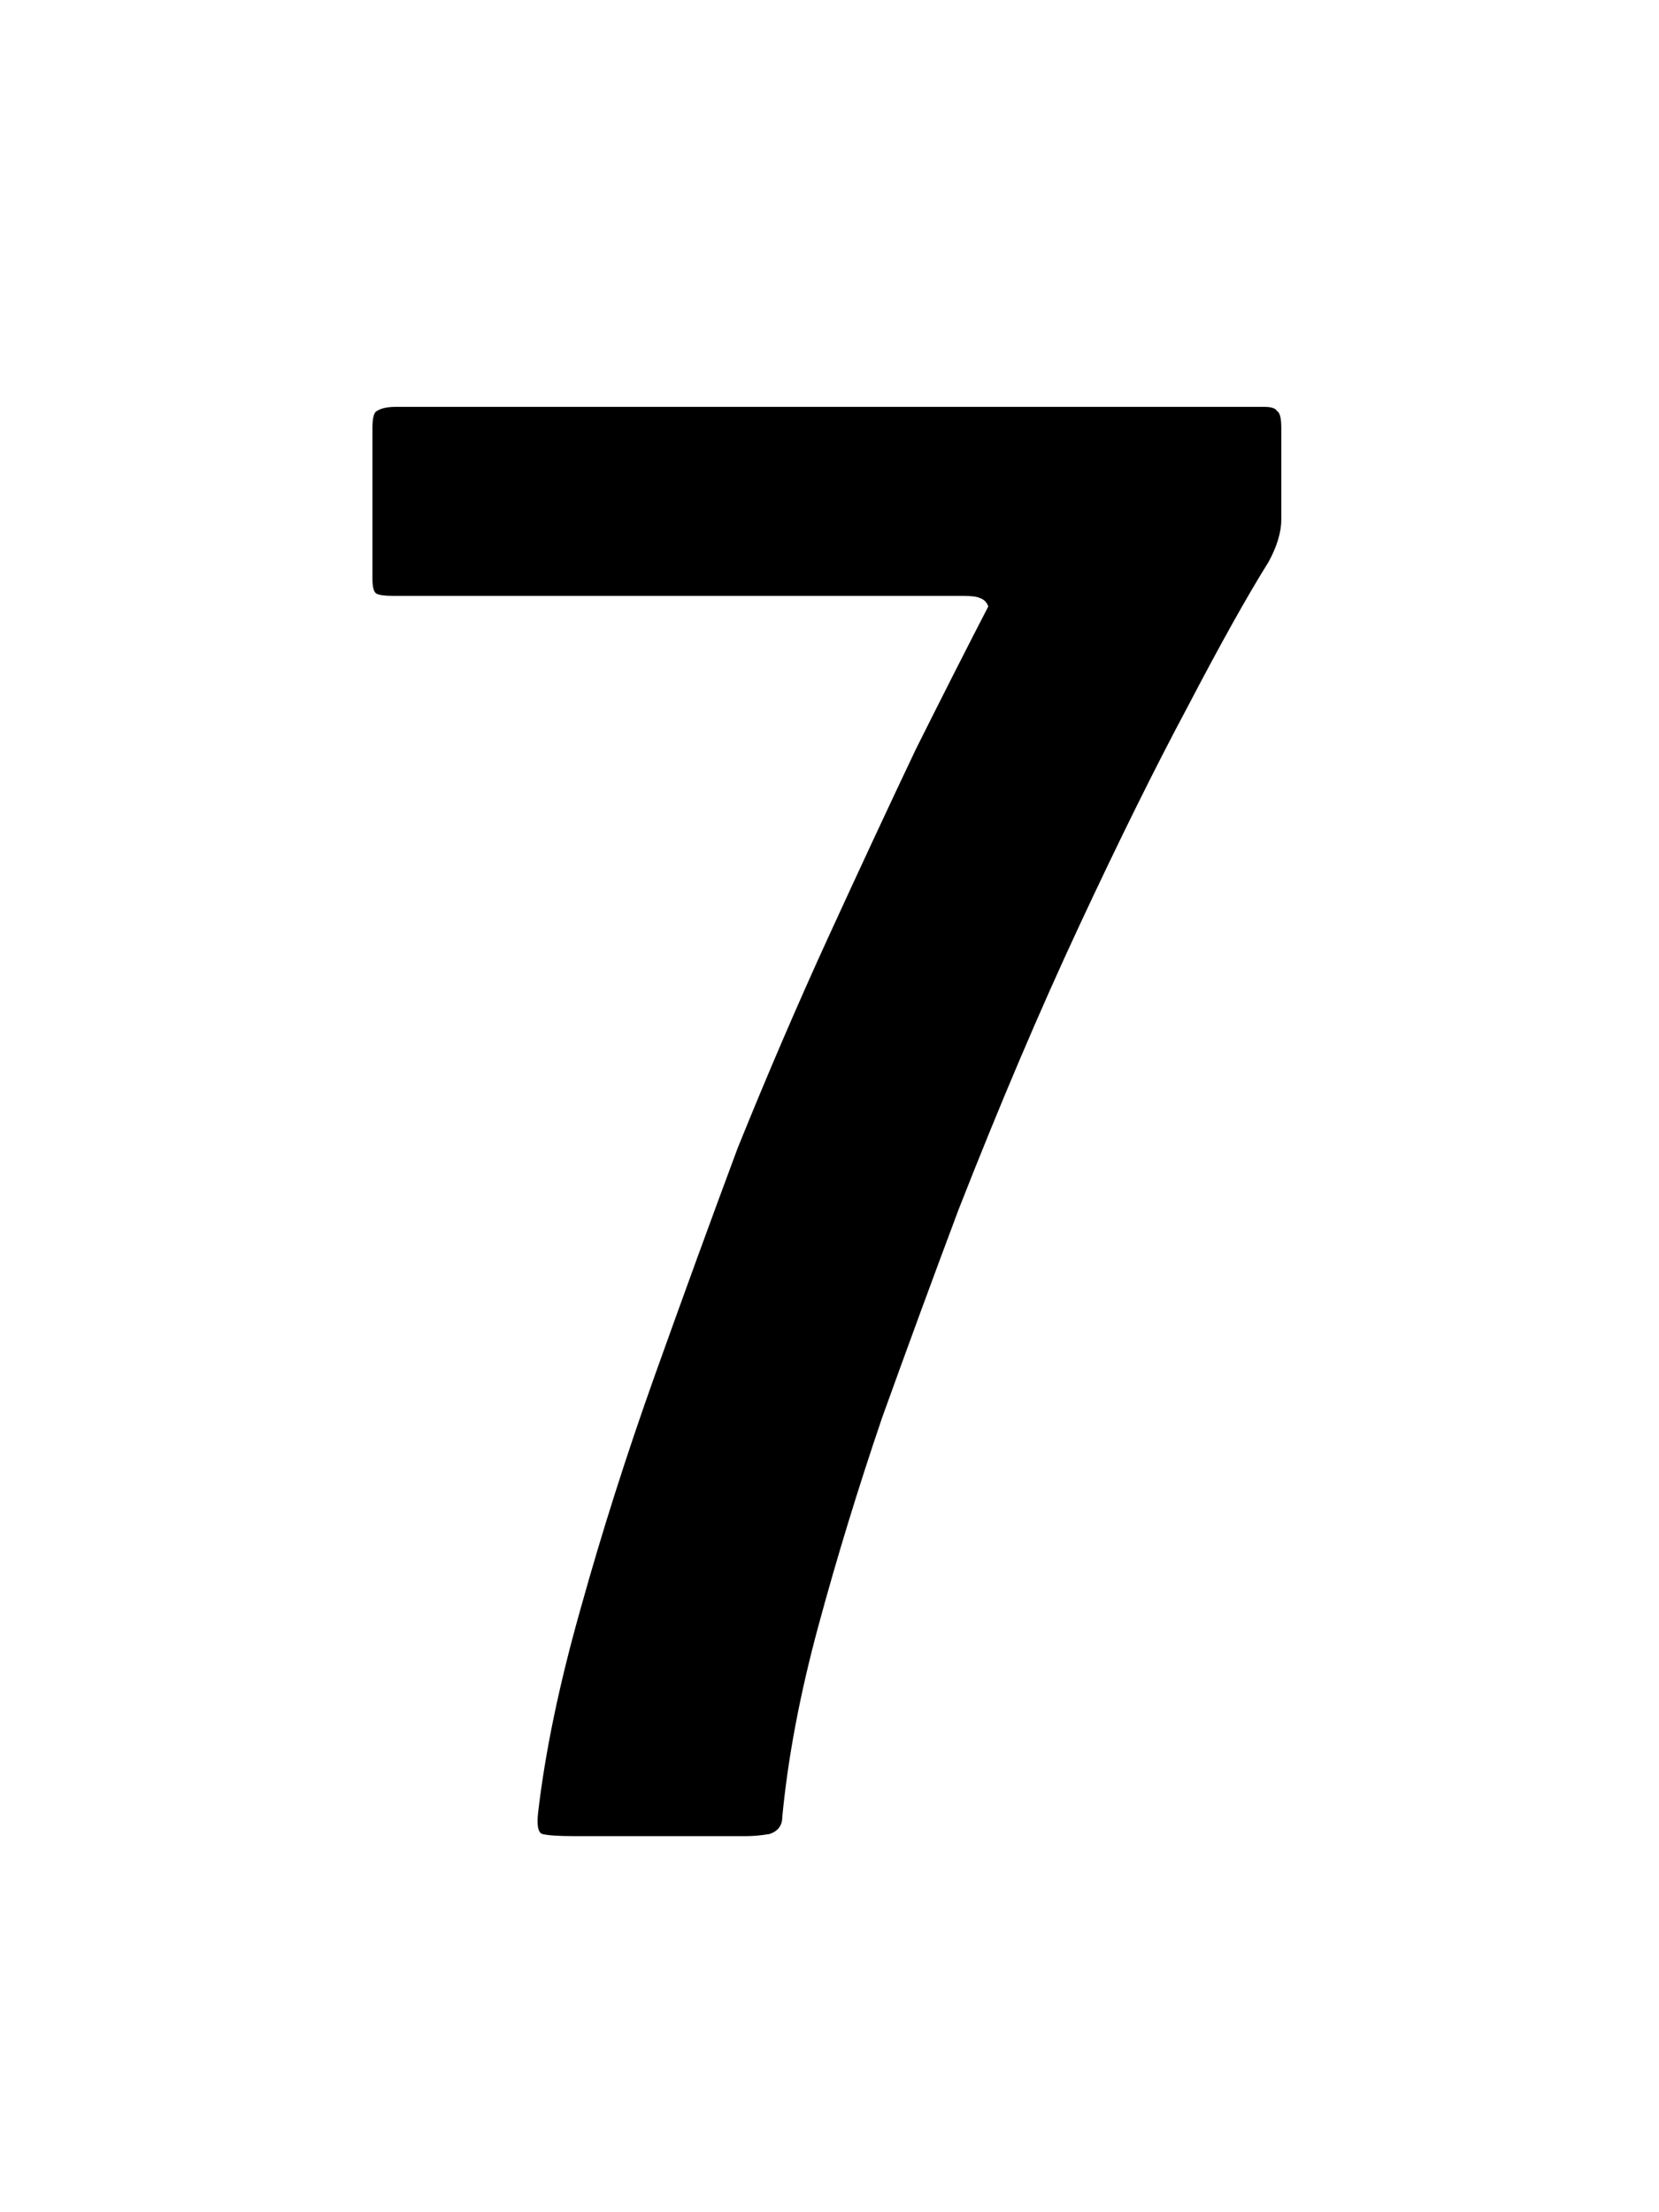 <svg width="75" height="100" viewBox="0 0 75 100" fill="none" xmlns="http://www.w3.org/2000/svg">
<g clip-path="url(#clip0_3_39)">
<path d="M25.957 83C25.253 83 24.773 82.968 24.517 82.904C24.326 82.84 24.262 82.52 24.326 81.944C24.645 79.192 25.285 76.12 26.245 72.728C27.206 69.272 28.326 65.752 29.605 62.168C30.886 58.584 32.133 55.16 33.349 51.896C34.694 48.568 36.069 45.368 37.477 42.296C38.886 39.224 40.197 36.408 41.413 33.848C42.694 31.288 43.782 29.144 44.678 27.416C44.614 27.224 44.486 27.096 44.294 27.032C44.166 26.968 43.91 26.936 43.526 26.936H17.797C17.413 26.936 17.157 26.904 17.029 26.84C16.901 26.776 16.837 26.552 16.837 26.168V19.352C16.837 18.904 16.901 18.648 17.029 18.584C17.221 18.456 17.509 18.392 17.893 18.392H57.157C57.477 18.392 57.669 18.456 57.733 18.584C57.861 18.648 57.925 18.904 57.925 19.352V23.48C57.925 24.056 57.733 24.696 57.349 25.4C56.389 26.936 55.173 29.112 53.702 31.928C52.23 34.68 50.597 37.976 48.806 41.816C47.014 45.656 45.19 49.944 43.334 54.68C42.181 57.752 41.029 60.888 39.877 64.088C38.789 67.288 37.83 70.424 36.998 73.496C36.166 76.568 35.621 79.448 35.365 82.136C35.365 82.52 35.173 82.776 34.789 82.904C34.406 82.968 34.053 83 33.733 83H25.957Z" fill="black"/>
</g>
<defs>
<clipPath id="clip0_3_39">
<rect width="75" height="100" fill="white"/>
</clipPath>
</defs>
</svg>
